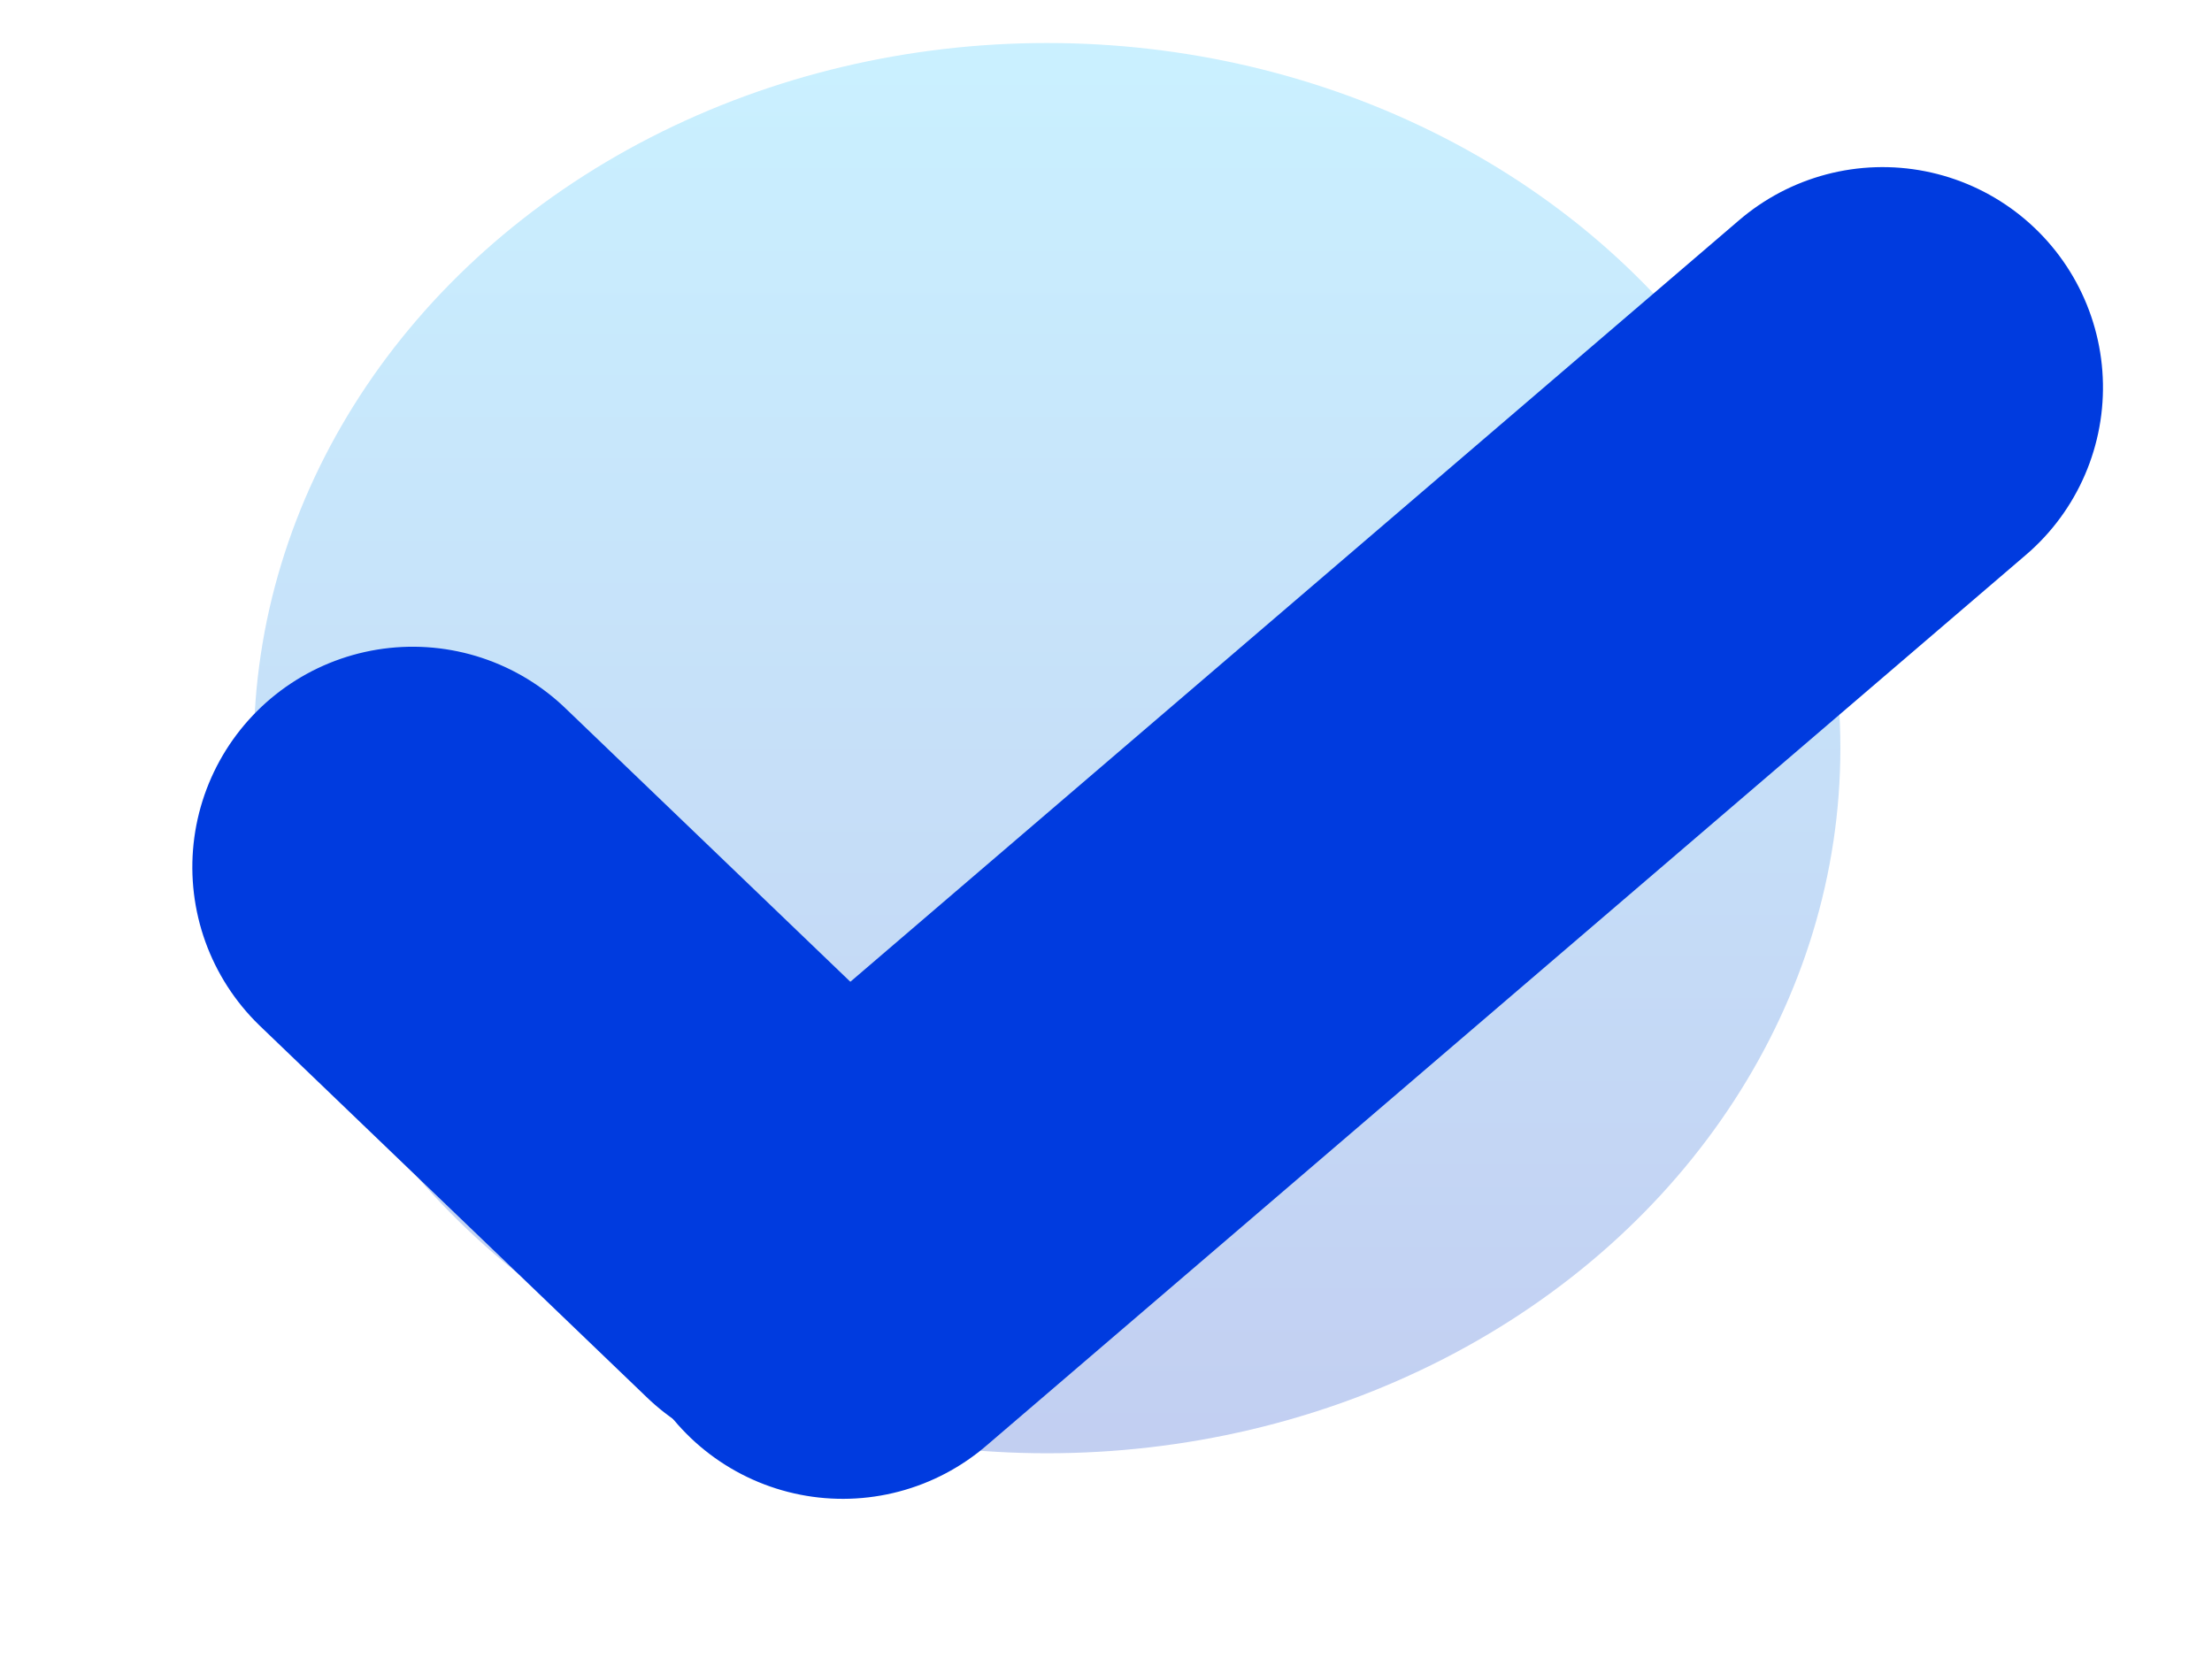 <svg xmlns="http://www.w3.org/2000/svg" xmlns:xlink="http://www.w3.org/1999/xlink" width="25.095" height="18.905" viewBox="0 0 25.095 18.905">
  <defs>
    <linearGradient id="linear-gradient" x1="0.5" x2="0.5" y2="1" gradientUnits="objectBoundingBox">
      <stop offset="0" stop-color="#21c2ff"/>
      <stop offset="1" stop-color="#0034c5"/>
    </linearGradient>
  </defs>
  <g id="Component_2_394" data-name="Component 2 – 394" transform="translate(3.327 0.488)">
    <ellipse id="Ellipse_1" data-name="Ellipse 1" cx="9" cy="8" rx="9" ry="8" transform="translate(-0.448)" opacity="0.24" fill="url(#linear-gradient)"/>
    <g id="Group_1" data-name="Group 1" transform="translate(3.11 1.332) rotate(11)">
      <line id="Line_1" data-name="Line 1" x2="5.114" y2="3.3" transform="translate(-0.193 8.205)" fill="none" stroke="#003bdf" stroke-linecap="round" stroke-width="5"/>
      <line id="Line_2" data-name="Line 2" x1="0.916" y2="15.506" transform="matrix(0.819, 0.574, -0.574, 0.819, 14.388, -0.844)" fill="none" stroke="#003bdf" stroke-linecap="round" stroke-width="5"/>
    </g>
  </g>
</svg>
